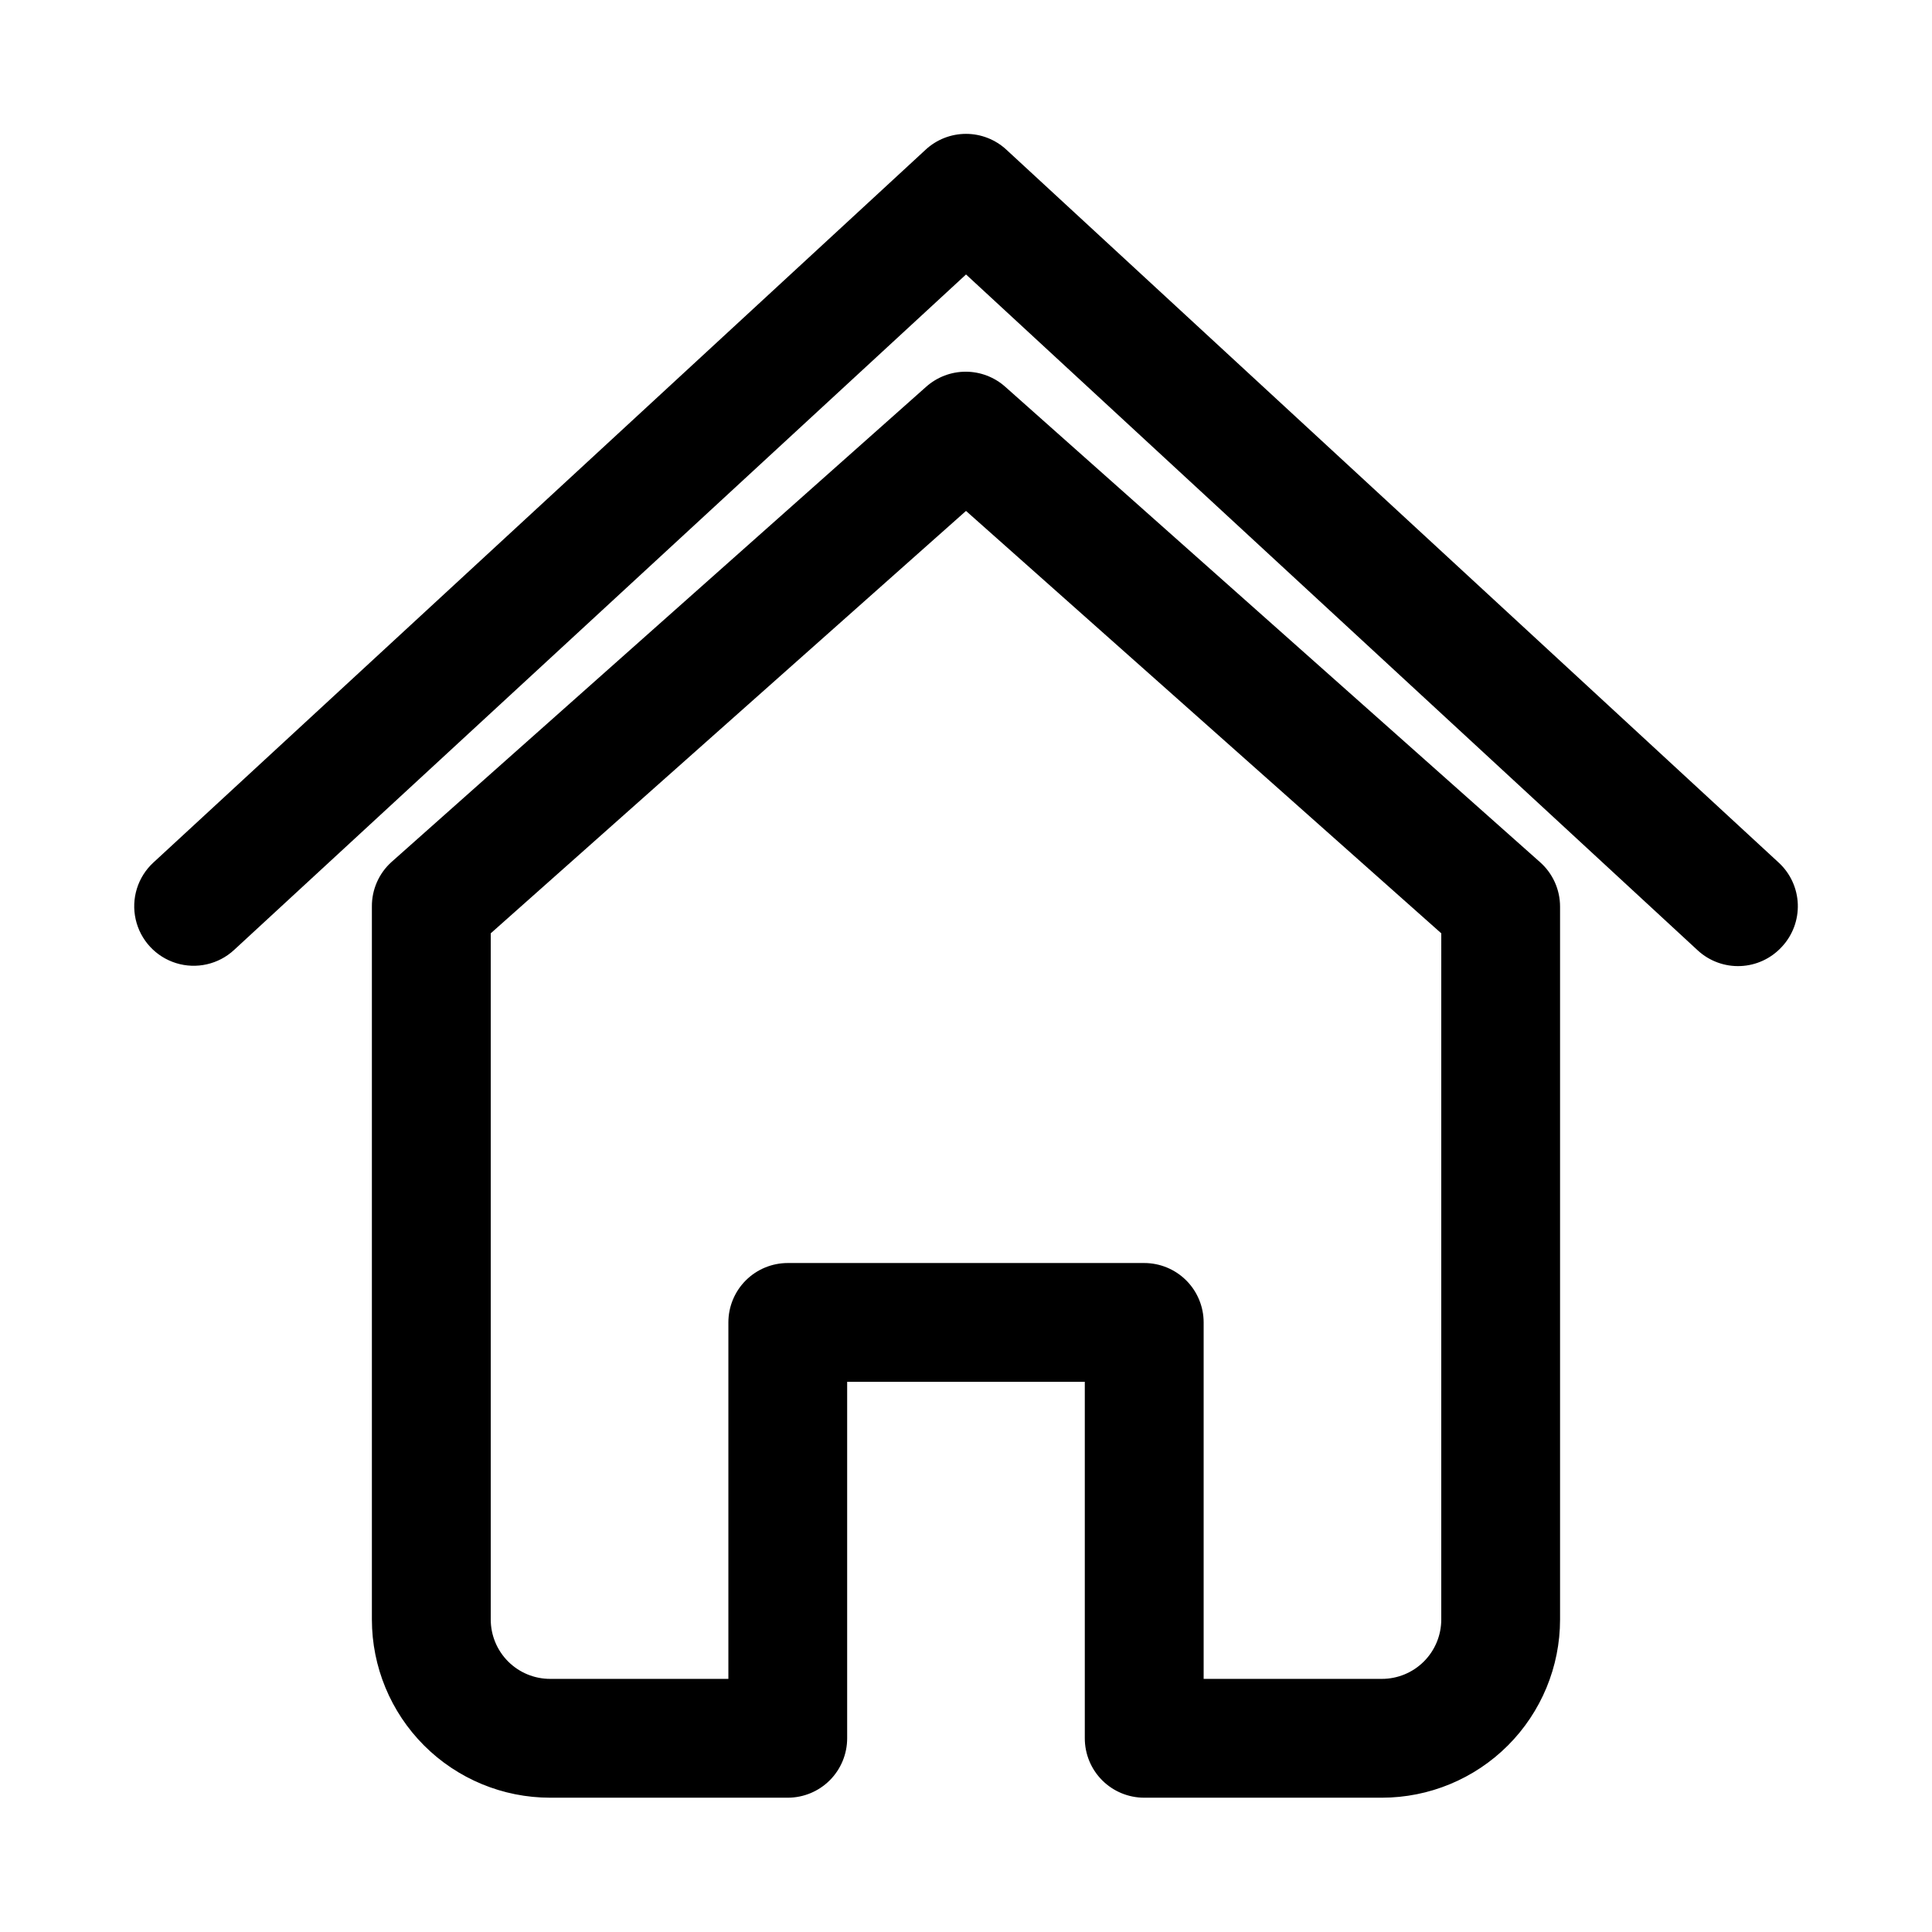 <?xml version="1.0" encoding="UTF-8"?>
<!-- Uploaded to: ICON Repo, www.iconrepo.com, Generator: ICON Repo Mixer Tools -->
<svg fill="#000000" width="800px" height="800px" version="1.1" viewBox="144 144 512 512" xmlns="http://www.w3.org/2000/svg">
 <path d="m410.39 246.49c-2.883-2.566-6.609-3.984-10.473-3.984-3.859 0-7.586 1.418-10.469 3.984l-141.7 125.95c-3.34 3.016-5.231 7.312-5.195 11.809v188.93c0 12.527 4.977 24.539 13.832 33.398 8.859 8.855 20.871 13.832 33.398 13.832h62.977c4.176 0 8.18-1.656 11.133-4.609 2.953-2.953 4.613-6.957 4.613-11.133v-94.465h62.977v94.465c0 4.176 1.656 8.18 4.609 11.133 2.953 2.953 6.957 4.609 11.133 4.609h62.977c12.527 0 24.539-4.977 33.398-13.832 8.855-8.859 13.832-20.871 13.832-33.398v-188.93c-0.004-4.523-1.953-8.824-5.352-11.809zm115.56 326.69c0 4.176-1.656 8.18-4.609 11.133s-6.957 4.609-11.133 4.609h-47.23v-94.465c0-4.172-1.66-8.18-4.613-11.133-2.953-2.949-6.957-4.609-11.133-4.609h-94.465c-4.176 0-8.18 1.66-11.133 4.609-2.953 2.953-4.609 6.961-4.609 11.133v94.465h-47.234c-4.176 0-8.18-1.656-11.133-4.609s-4.609-6.957-4.609-11.133v-181.84l125.95-111.94 125.95 111.94zm90.215-178.22c-2.824 3.062-6.742 4.879-10.902 5.055-4.164 0.18-8.223-1.301-11.297-4.109l-193.96-179.17-193.97 179.01c-4.133 3.828-9.996 5.156-15.375 3.488s-9.461-6.082-10.703-11.574c-1.246-5.492 0.531-11.23 4.668-15.055l204.67-188.93c2.91-2.699 6.734-4.199 10.707-4.199 3.969 0 7.793 1.5 10.703 4.199l204.67 188.93h0.004c3.086 2.848 4.906 6.812 5.055 11.012 0.145 4.199-1.391 8.285-4.269 11.344z"/>
</svg>